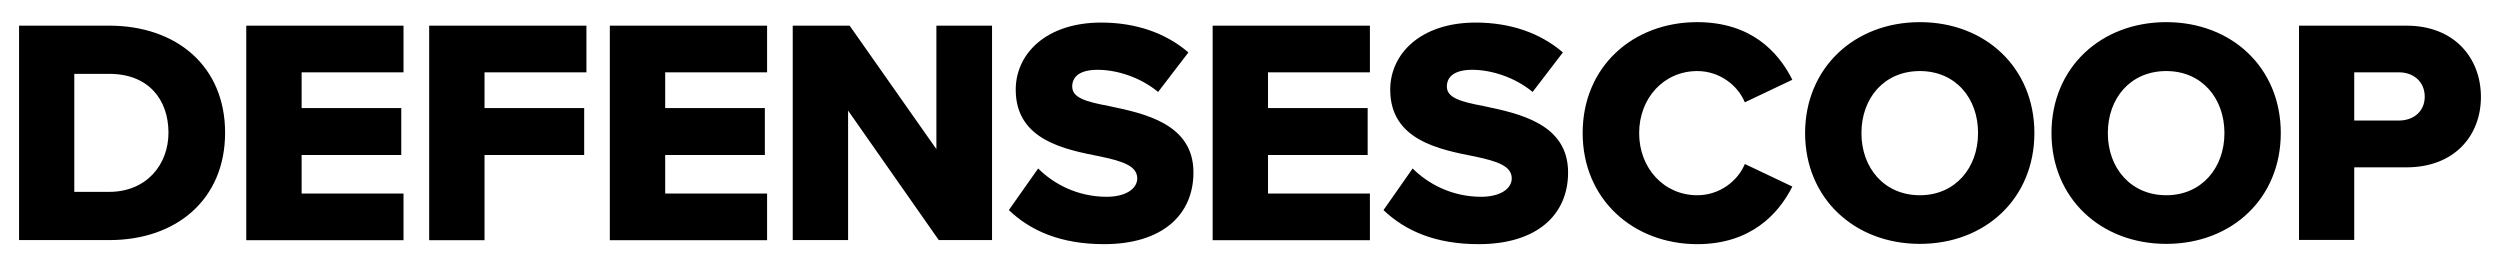 <svg xmlns="http://www.w3.org/2000/svg" xml:space="preserve" style="enable-background:new 0 0 1783.7 189.9" viewBox="0 0 1783.7 189.9"><path d="M13.6 171.3v-153h64.2c48.2 0 82.8 28.9 82.8 76.4S126 171.3 78 171.3H13.6zM53 136.9h24.8c26.8 0 42.4-19.5 42.4-42.2 0-23.6-14.2-42-42.2-42H53v84.2zm122.7 34.4v-153h112.2v33.3h-72.7v25.5h71.1v33.5h-71.1v27.5h72.7v33.3H175.7zm130.5 0v-153h112.2v33.3h-72.7v25.5h71.1v33.5h-71.1v60.8h-39.5zm128.9 0v-153h112.2v33.3h-72.7v25.5h71.1v33.5h-71.1v27.5h72.7v33.3H435.1zm234.7 0-64.7-92.4v92.4h-39.5v-153h40.6l61.9 88.1V18.3h39.7v153h-38zm70.9-51.1c11 11 28 20.2 48.9 20.2 13.5 0 21.8-5.7 21.8-13.1 0-8.7-9.9-12.2-26.1-15.6-25.2-5-60.6-11.5-60.6-47.7 0-25.7 21.8-47.9 61-47.9 24.5 0 45.9 7.3 62.2 21.3l-21.6 28.2c-12.8-10.6-29.6-15.8-43.1-15.8C770 49.8 765 55 765 61.7c0 8 9.4 10.8 26.4 14 25.2 5.3 60.1 12.6 60.1 47.3 0 30.7-22.7 51.2-63.8 51.2-31 0-52.5-9.6-67.9-24.3l20.9-29.7zm124.5 51.1v-153h112.2v33.3h-72.7v25.5h71.1v33.5h-71.1v27.5h72.7v33.3H865.2zm142.7-51.1c11 11 28 20.2 48.9 20.2 13.5 0 21.8-5.7 21.8-13.1 0-8.7-9.9-12.2-26.1-15.6-25.2-5-60.6-11.5-60.6-47.7 0-25.7 21.8-47.9 61-47.9 24.5 0 45.9 7.3 62.2 21.3l-21.6 28.2c-12.8-10.6-29.6-15.8-43.1-15.8-13.1 0-18.1 5.3-18.1 11.9 0 8 9.4 10.8 26.4 14 25.2 5.3 60.1 12.6 60.1 47.3 0 30.7-22.7 51.2-63.8 51.2-31 0-52.5-9.6-67.9-24.3l20.8-29.7zm121.3-25.3c0-47.3 35.8-79.1 81.7-79.1 38.1 0 57.8 20.9 67.9 41.1L1244.9 73c-5-12.2-18.1-22.3-33.9-22.3-23.9 0-41.5 19.3-41.5 44.3s17.7 44.3 41.5 44.3c15.8 0 28.9-10.1 33.9-22.3l33.9 16.1c-9.9 19.7-29.8 41.1-67.9 41.1-45.9-.1-81.7-32.2-81.7-79.3zm240.6-79.1c46.8 0 81.7 32.6 81.7 79.1 0 46.6-34.9 79.1-81.7 79.1s-81.9-32.6-81.9-79.1c.1-46.5 35.2-79.1 81.9-79.1zm0 34.9c-25.5 0-41.7 19.3-41.7 44.3 0 24.8 16.3 44.3 41.7 44.3 25.2 0 41.5-19.5 41.5-44.3.1-25.1-16.2-44.3-41.5-44.3zm175.8-34.9c46.8 0 81.7 32.6 81.7 79.1 0 46.6-34.9 79.1-81.7 79.1s-81.9-32.6-81.9-79.1c0-46.5 35.1-79.1 81.9-79.1zm0 34.9c-25.5 0-41.7 19.3-41.7 44.3 0 24.8 16.3 44.3 41.7 44.3 25.2 0 41.5-19.5 41.5-44.3 0-25.1-16.3-44.3-41.5-44.3zm94.7 120.6v-153h76.6c34.4 0 53.2 23.2 53.2 50.9 0 27.5-18.8 50.2-53.2 50.2h-37.2v51.8h-39.4zm71.3-119.7h-31.9V86h31.9c10.6 0 18.4-6.7 18.4-17 0-10.5-7.8-17.4-18.4-17.4z"/></svg>